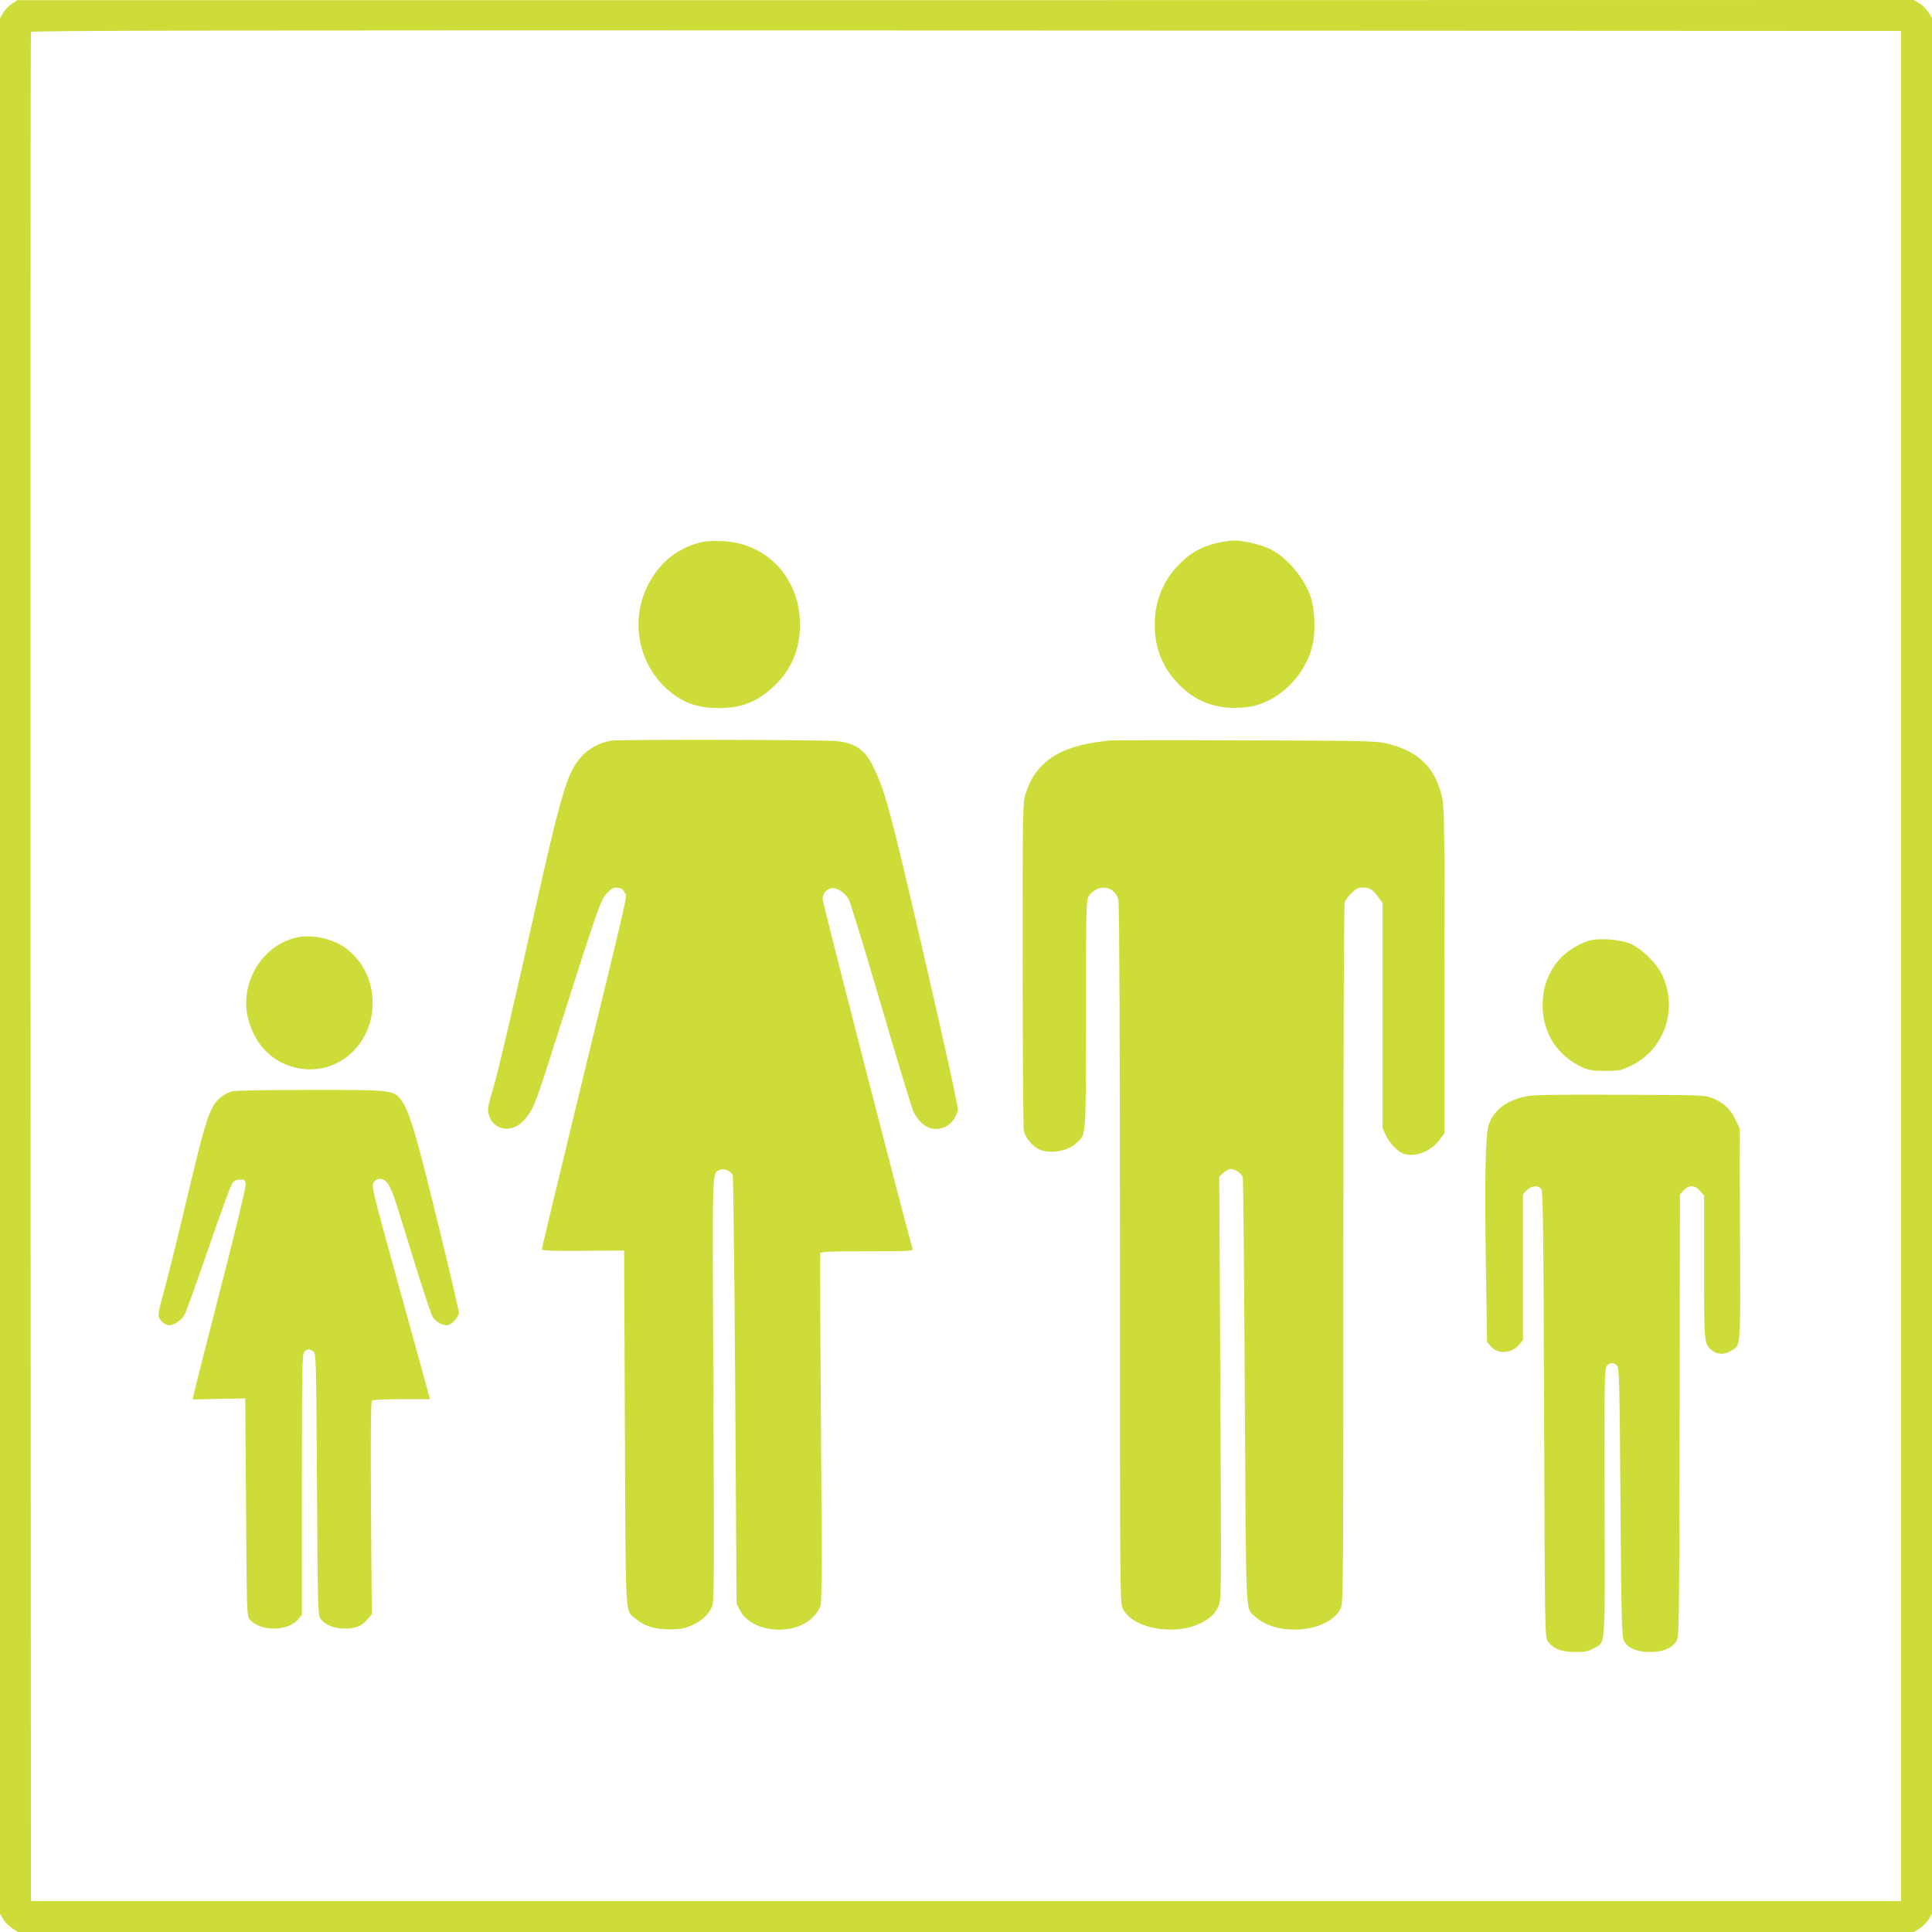 <?xml version="1.0" standalone="no"?>
<!DOCTYPE svg PUBLIC "-//W3C//DTD SVG 20010904//EN"
 "http://www.w3.org/TR/2001/REC-SVG-20010904/DTD/svg10.dtd">
<svg version="1.0" xmlns="http://www.w3.org/2000/svg"
 width="1280pt" height="1280pt" viewBox="0 0 1280 1280"
 preserveAspectRatio="xMidYMid meet">
<g transform="translate(0,1280) scale(0.1,-0.1)"
fill="#cddc39" stroke="none">
<path d="M79 12775 c-20 -13 -46 -40 -58 -60 l-21 -36 0 -6279 0 -6279 21 -36
c12 -20 39 -47 60 -61 l39 -24 6280 0 6280 0 39 24 c21 14 48 41 60 61 l21 36
0 6280 0 6279 -24 39 c-14 21 -41 48 -61 60 l-36 21 -6282 -1 -6282 0 -36 -24z
m12516 -6375 l0 -6195 -6195 0 -6195 0 -3 6185 c-1 3402 0 6191 3 6198 3 10
1248 12 6197 10 l6193 -3 0 -6195z"/>
<path d="M4655 9210 c-158 -35 -280 -130 -358 -278 -137 -261 -58 -582 184
-746 78 -53 165 -77 276 -77 156 -1 259 40 372 146 114 108 171 243 171 407 0
307 -218 541 -515 553 -49 2 -108 0 -130 -5z"/>
<path d="M8052 9200 c-98 -26 -164 -63 -236 -135 -107 -105 -166 -248 -166
-400 0 -152 47 -277 145 -383 105 -116 232 -172 385 -172 59 0 109 6 152 20
174 53 321 214 364 396 22 95 15 247 -16 329 -48 127 -154 251 -263 306 -55
29 -181 59 -241 58 -28 0 -84 -9 -124 -19z"/>
<path d="M4050 7893 c-107 -18 -194 -79 -250 -178 -56 -98 -109 -289 -240
-875 -152 -680 -261 -1146 -291 -1245 -39 -131 -42 -147 -27 -190 19 -56 69
-88 127 -82 50 6 84 28 127 85 41 53 61 106 199 542 267 839 285 889 326 932
31 33 43 39 71 36 25 -2 36 -10 47 -32 16 -33 46 100 -310 -1365 -131 -541
-239 -990 -239 -997 0 -10 56 -13 273 -11 l272 2 5 -1175 c6 -1313 -1 -1205
77 -1269 56 -46 124 -66 223 -66 72 1 95 5 148 29 70 32 114 76 133 133 10 30
11 319 5 1433 -7 1514 -10 1421 44 1450 24 13 74 -9 85 -37 3 -10 11 -652 16
-1428 l9 -1410 22 -44 c77 -147 355 -174 483 -46 27 26 45 56 52 83 8 30 8
376 2 1179 -5 625 -7 1143 -5 1150 4 10 69 13 311 13 287 0 306 1 301 18 -38
121 -596 2289 -596 2315 0 45 40 81 80 72 35 -8 72 -37 93 -73 10 -17 106
-331 214 -699 107 -367 204 -686 215 -708 52 -103 130 -139 214 -99 37 18 71
64 80 110 3 19 -72 364 -220 1004 -231 999 -263 1117 -348 1285 -50 98 -112
140 -231 155 -69 9 -1445 12 -1497 3z"/>
<path d="M7350 7894 c-232 -25 -364 -76 -459 -179 -46 -50 -72 -98 -98 -180
-17 -57 -18 -118 -18 -1125 1 -586 4 -1082 8 -1103 10 -45 60 -105 104 -123
71 -30 182 -12 240 39 71 62 67 18 68 857 0 725 1 756 19 783 59 86 174 70
196 -28 6 -24 10 -973 10 -2348 0 -2295 0 -2308 20 -2347 66 -130 342 -180
515 -94 66 34 94 60 118 113 19 44 19 62 12 1445 l-7 1401 23 21 c13 12 33 24
44 28 27 8 83 -27 89 -56 3 -13 9 -653 13 -1423 9 -1544 3 -1425 70 -1486 145
-136 484 -104 564 52 19 37 19 84 19 2348 0 1417 4 2319 9 2334 6 14 26 41 46
61 27 28 44 36 71 36 47 0 69 -13 104 -62 l30 -41 0 -746 0 -746 24 -50 c25
-55 82 -111 122 -121 81 -20 178 20 234 98 l30 41 0 1082 c0 1045 -1 1084 -20
1159 -48 190 -161 294 -370 342 -67 15 -162 17 -935 19 -473 2 -876 1 -895 -1z"/>
<path d="M1970 6590 c-233 -49 -387 -305 -325 -543 45 -172 163 -289 325 -323
273 -57 515 168 498 461 -9 136 -69 250 -176 332 -82 62 -221 94 -322 73z"/>
<path d="M10525 6567 c-190 -63 -305 -224 -305 -427 0 -184 98 -336 265 -412
41 -18 68 -23 150 -23 97 0 104 2 176 37 217 107 307 373 202 597 -39 82 -142
182 -218 211 -73 28 -210 36 -270 17z"/>
<path d="M1538 5570 c-51 -15 -98 -51 -123 -94 -43 -73 -72 -175 -186 -656
-61 -256 -126 -518 -145 -583 -19 -65 -34 -131 -34 -147 0 -32 39 -70 73 -70
29 0 80 34 99 68 10 16 80 213 158 438 77 225 148 420 159 434 13 18 28 25 52
25 31 0 34 -3 37 -31 2 -17 -74 -332 -169 -700 -95 -368 -174 -682 -177 -697
l-5 -29 174 4 174 3 5 -721 c5 -704 5 -722 25 -744 72 -82 258 -79 323 5 l22
28 0 863 c0 771 2 864 16 878 19 20 35 20 60 2 18 -14 19 -38 24 -878 5 -815
6 -865 23 -892 26 -39 90 -66 160 -66 71 0 115 17 151 61 l29 34 -5 702 c-3
479 -1 706 6 713 6 6 81 10 197 10 l188 0 -24 88 c-13 48 -101 365 -195 706
-162 585 -170 620 -155 642 9 14 25 24 39 24 46 0 72 -40 115 -176 22 -71 81
-261 131 -422 50 -162 98 -305 107 -318 18 -29 62 -54 93 -54 30 0 80 53 80
84 0 13 -63 284 -141 602 -142 582 -188 737 -243 809 -48 63 -68 65 -610 64
-265 0 -493 -4 -508 -9z"/>
<path d="M10103 5535 c-123 -27 -205 -90 -239 -184 -23 -62 -29 -356 -19 -969
l7 -473 25 -29 c45 -54 137 -48 188 11 l25 31 0 482 0 483 25 27 c28 30 75 35
96 9 12 -13 15 -261 19 -1494 5 -1472 5 -1478 26 -1505 36 -48 89 -69 179 -69
66 0 87 4 123 24 81 47 75 -34 73 964 -2 828 -1 890 15 908 21 24 46 24 67 1
15 -16 17 -108 23 -902 5 -731 9 -890 21 -916 23 -51 85 -79 173 -79 85 0 140
21 174 68 21 28 21 31 24 1496 l2 1468 25 27 c34 37 76 35 109 -5 l26 -31 0
-474 c0 -516 -1 -508 56 -553 33 -26 79 -27 121 -1 68 41 64 -7 61 771 l-3
704 -26 55 c-33 71 -79 114 -148 142 -56 23 -61 23 -621 25 -450 2 -578 -1
-627 -12z"/>
</g>
</svg>
